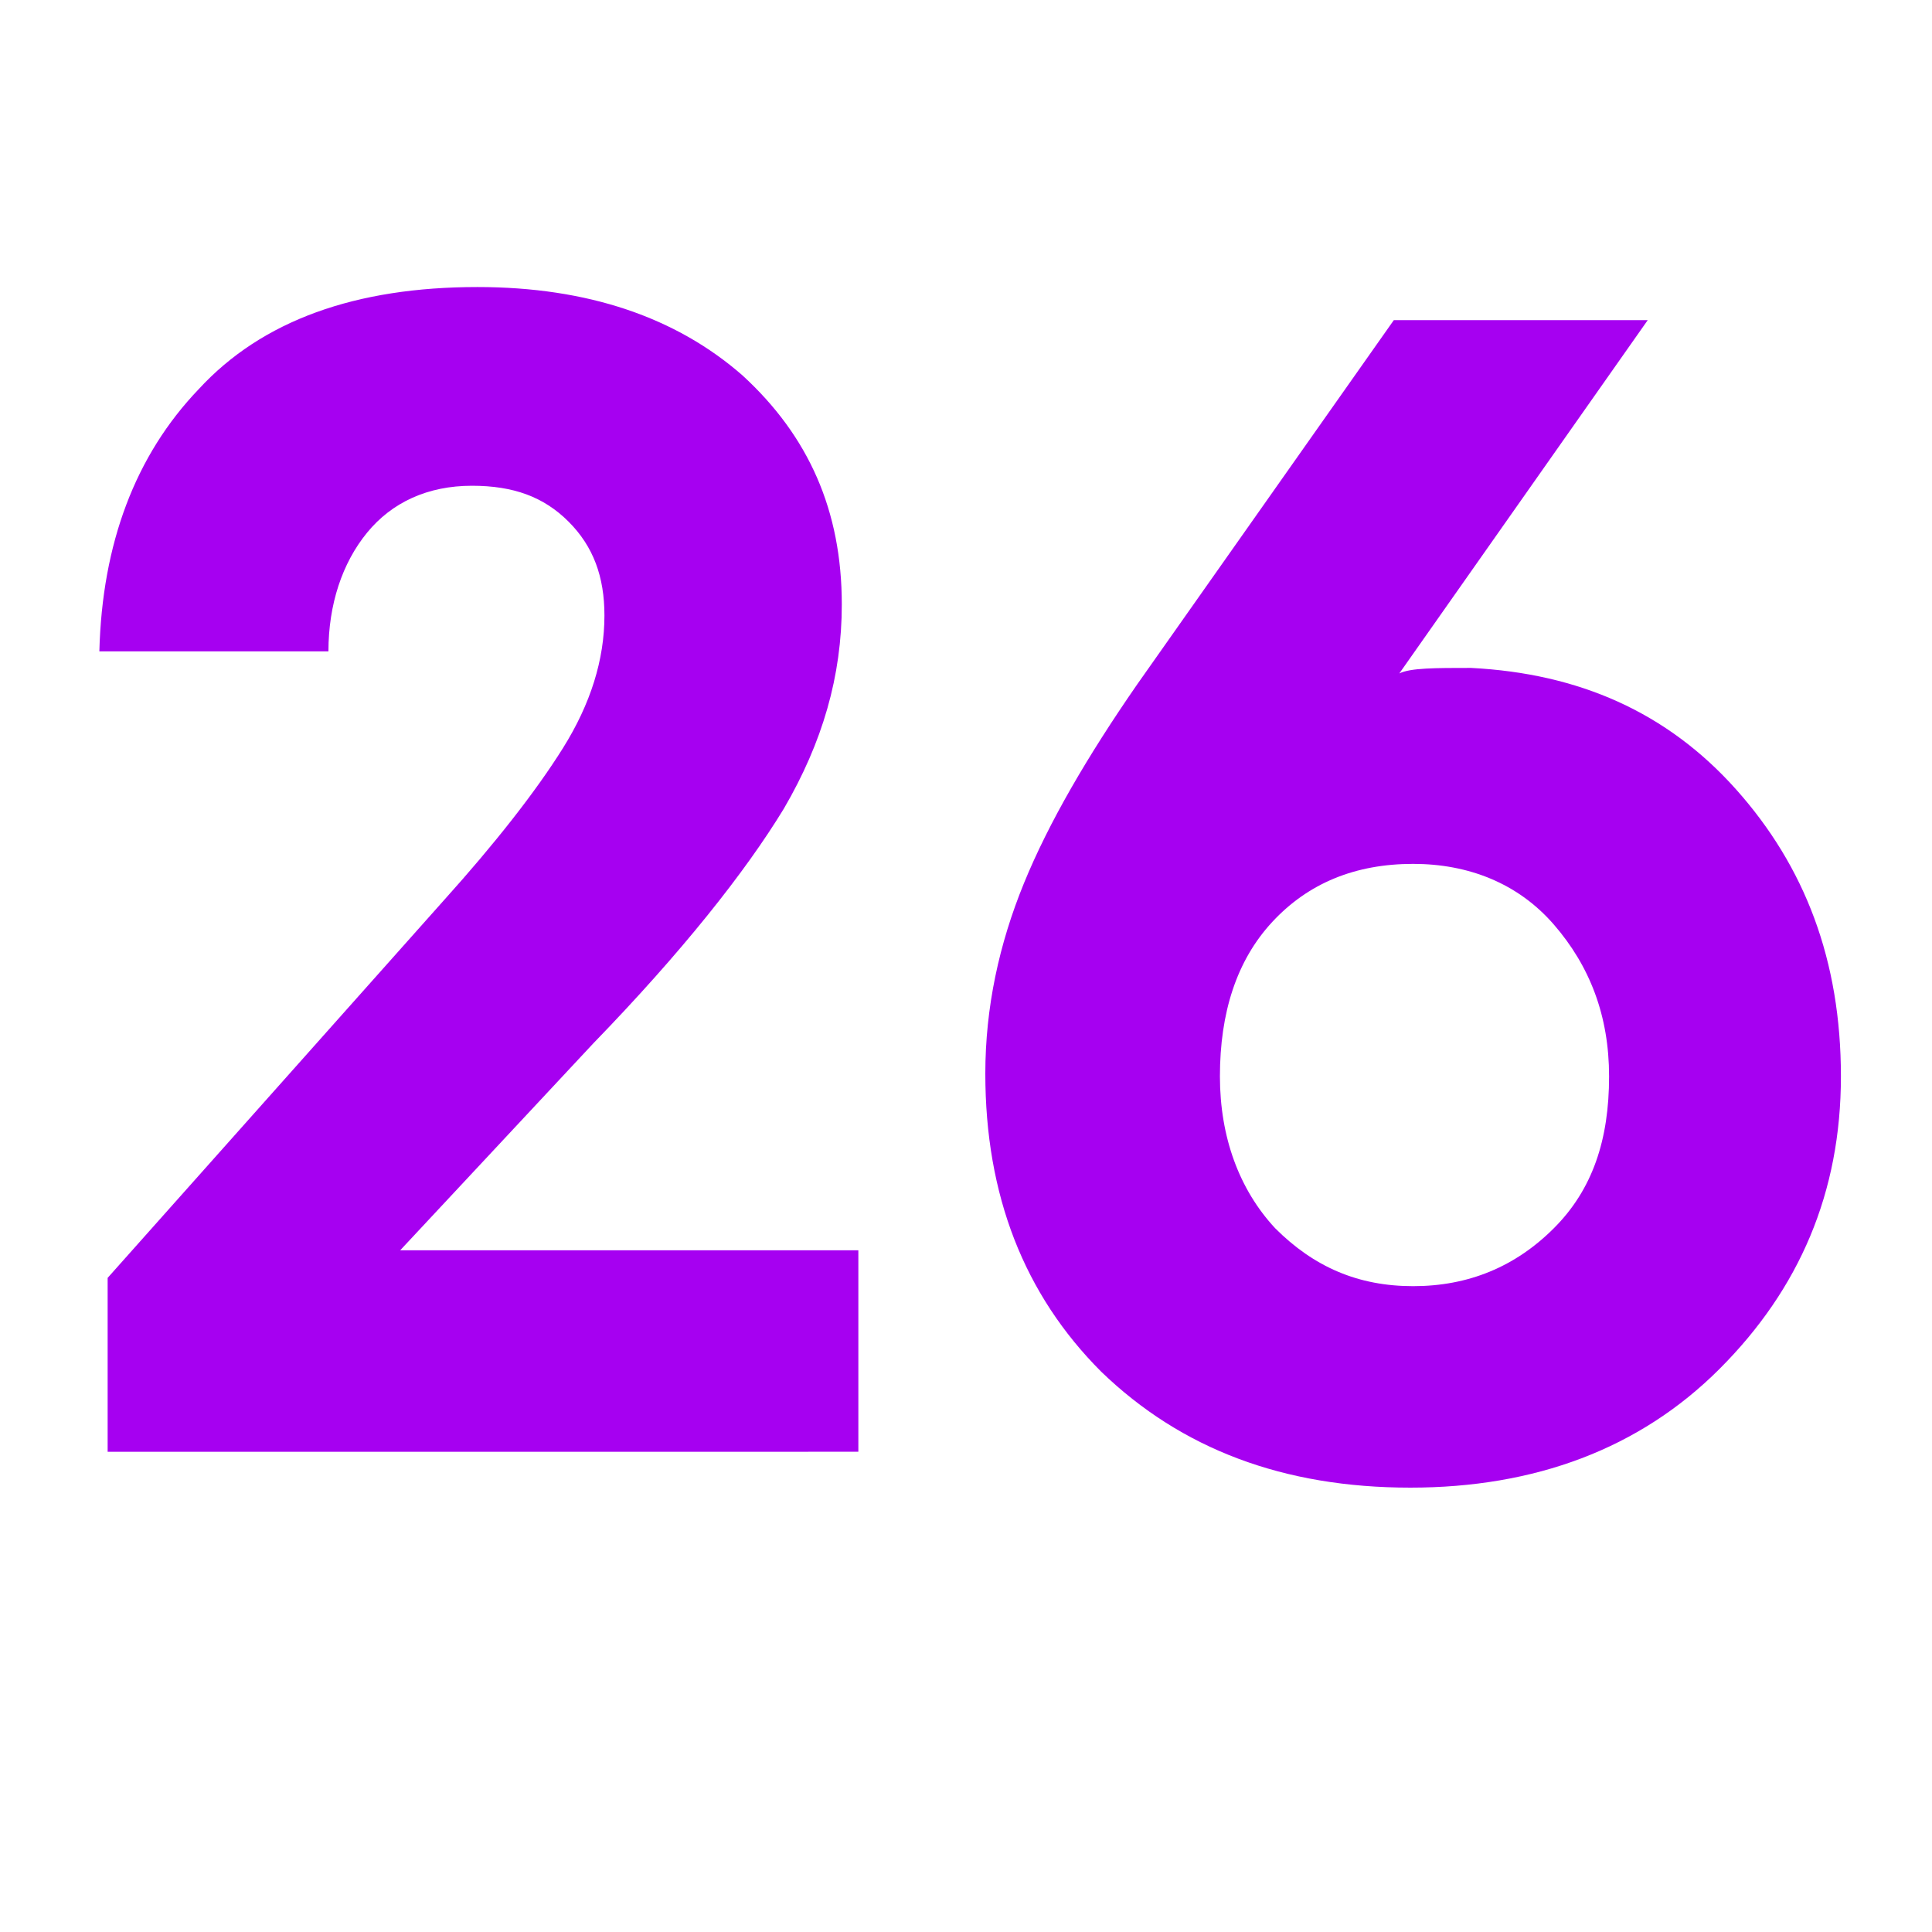 <?xml version="1.0" encoding="UTF-8"?> <!-- Generator: Adobe Illustrator 26.5.0, SVG Export Plug-In . SVG Version: 6.00 Build 0) --> <svg xmlns="http://www.w3.org/2000/svg" xmlns:xlink="http://www.w3.org/1999/xlink" id="Layer_1" x="0px" y="0px" viewBox="0 0 70 70" style="enable-background:new 0 0 70 70;" xml:space="preserve"> <style type="text/css"> .st0{enable-background:new ;} .st1{fill:#A600F1;} </style> <g id="Layer_2_00000134212443819165277520000012723021208523145099_"> </g> <g class="st0"> <path class="st1" d="M3.9,52.5v-6.2l12.2-13.7c1.8-2,3.3-3.9,4.3-5.5c1-1.6,1.5-3.2,1.5-4.8c0-1.4-0.4-2.5-1.3-3.4 c-0.9-0.9-2-1.3-3.5-1.3c-1.6,0-2.9,0.6-3.8,1.7c-0.9,1.1-1.4,2.6-1.4,4.3H3.6c0.1-3.9,1.3-7.1,3.6-9.5c2.3-2.5,5.7-3.7,10.1-3.7 c4,0,7.2,1.1,9.6,3.2c2.4,2.2,3.6,4.9,3.6,8.3c0,2.6-0.7,5-2.1,7.4c-1.4,2.3-3.7,5.2-6.9,8.5l-7,7.5h16.6v7.3H3.9z"></path> <path class="st1" d="M35.7,38.9c0-2.4,0.5-4.7,1.4-6.9s2.3-4.6,4.1-7.2l9.3-13.2h9.2l-9,12.8c0.4-0.2,1.3-0.2,2.6-0.2 c3.9,0.2,7.1,1.6,9.6,4.4c2.5,2.8,3.8,6.2,3.8,10.4c0,4.2-1.5,7.7-4.4,10.6c-2.9,2.9-6.7,4.3-11.2,4.3c-4.6,0-8.3-1.4-11.2-4.2 C37.1,46.9,35.7,43.3,35.7,38.9z M44.2,39c0,2.2,0.7,4.1,2,5.5c1.4,1.4,3,2.1,5,2.1c2,0,3.7-0.7,5.1-2.1c1.4-1.4,2-3.2,2-5.5 c0-2.2-0.7-4-2-5.5c-1.3-1.5-3.1-2.2-5.1-2.2c-2.1,0-3.8,0.7-5.1,2.1C44.8,34.8,44.2,36.7,44.2,39z"></path> </g> </svg> 